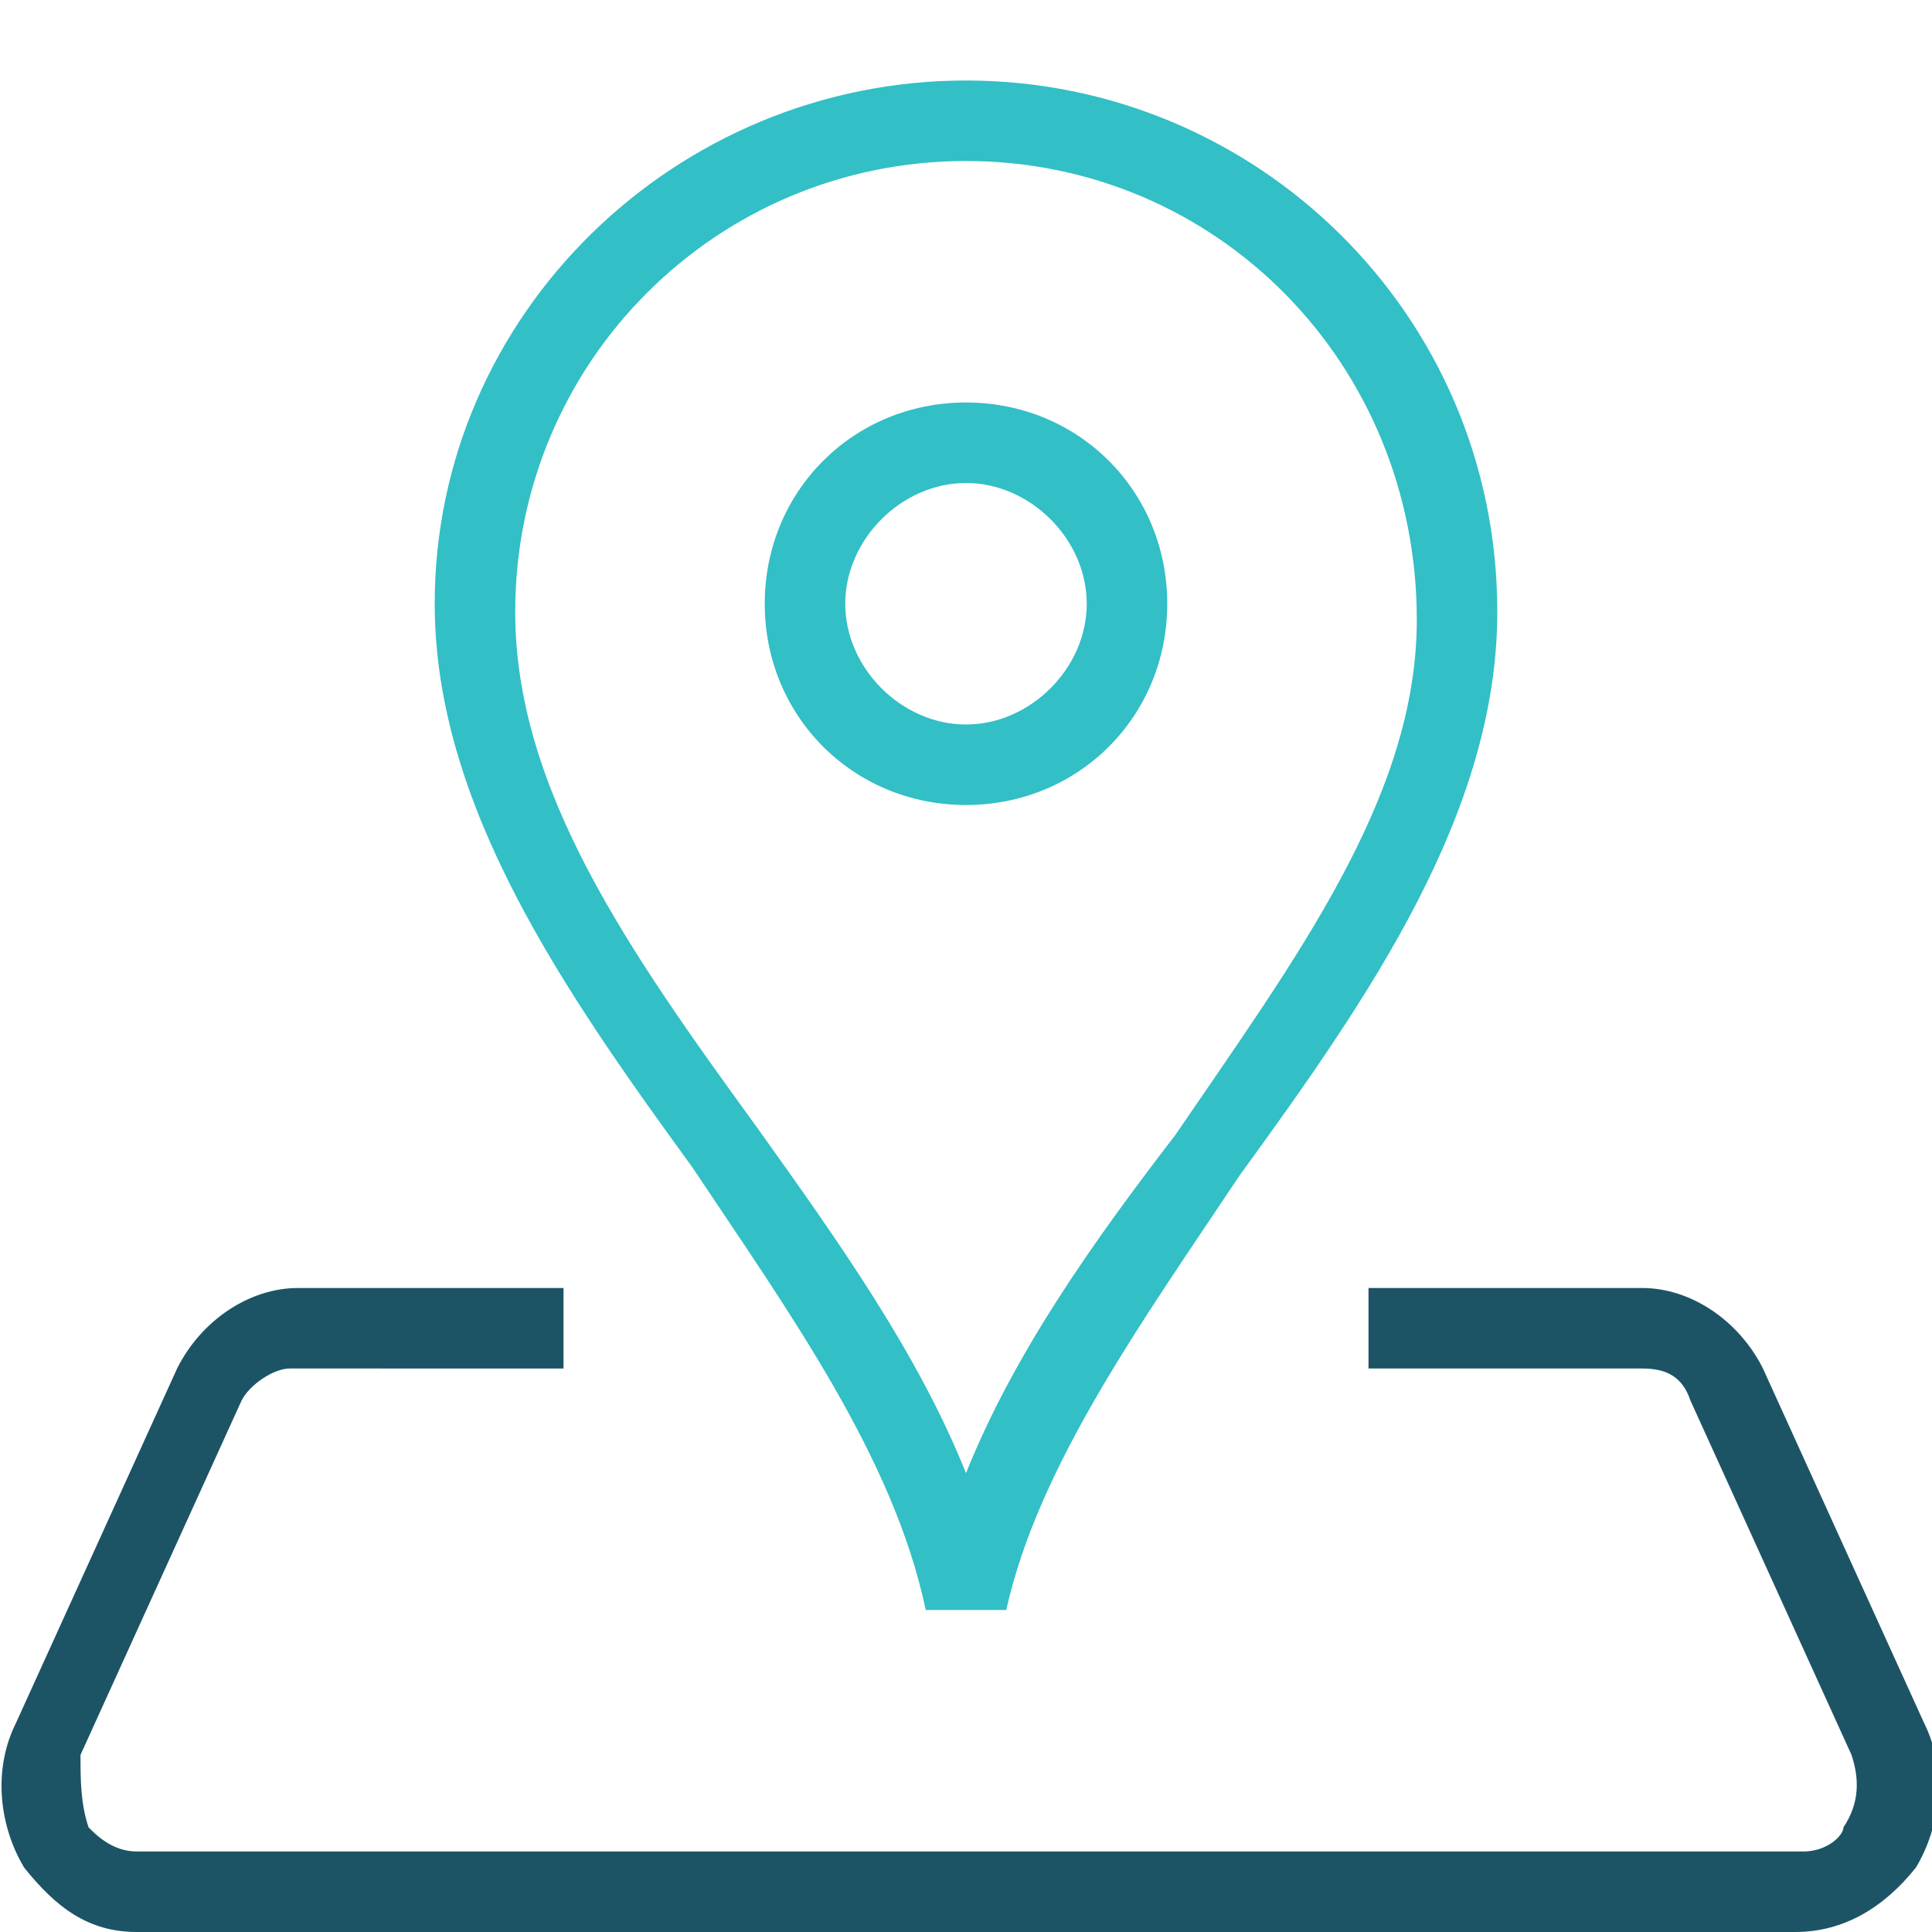 <?xml version="1.0" encoding="utf-8"?>
<!-- Generator: Adobe Illustrator 25.0.0, SVG Export Plug-In . SVG Version: 6.00 Build 0)  -->
<svg version="1.1" id="Layer_1" xmlns="http://www.w3.org/2000/svg" xmlns:xlink="http://www.w3.org/1999/xlink" x="0px" y="0px"
	 viewBox="0 0 24 24" style="enable-background:new 0 0 24 24;" xml:space="preserve">
<style type="text/css">
	.st0{fill:#32BFC6;}
	.st1{fill:#1C5466;}
</style>
<g>
	<path class="st0" d="M12,10c-1.4,0-2.5-1.1-2.5-2.5S10.6,5,12,5c1.4,0,2.5,1.1,2.5,2.5S13.4,10,12,10z M12,6
		c-0.8,0-1.5,0.7-1.5,1.5S11.2,9,12,9s1.5-0.7,1.5-1.5S12.8,6,12,6z"/>
	<path class="st0" d="M11.5,20c-0.4-1.9-1.7-3.7-2.9-5.5c-1.6-2.2-3.2-4.5-3.2-7C5.4,3.9,8.4,1,12,1s6.6,2.9,6.6,6.6
		c0,2.5-1.6,4.8-3.2,7c-1.2,1.8-2.5,3.6-2.9,5.4L11.5,20z M12,2C8.9,2,6.4,4.5,6.4,7.6c0,2.2,1.4,4.2,3,6.4c1,1.4,2,2.8,2.6,4.3
		c0.6-1.5,1.6-2.9,2.6-4.2c1.5-2.2,3-4.2,3-6.4C17.6,4.5,15.1,2,12,2z"/>
	<path class="st1" d="M22.3,24H1.7c-0.6,0-1-0.3-1.4-0.8C0,22.7-0.1,22,0.2,21.4l2-4.4c0.3-0.6,0.9-1,1.5-1H7v1H3.6
		c-0.2,0-0.5,0.2-0.6,0.4l-2,4.4C1,22.1,1,22.4,1.1,22.7C1.2,22.8,1.4,23,1.7,23h20.7c0.3,0,0.5-0.2,0.5-0.3
		c0.2-0.3,0.2-0.6,0.1-0.9l-2-4.4c-0.1-0.3-0.3-0.4-0.6-0.4H17v-1h3.4c0.6,0,1.2,0.4,1.5,1l2,4.4c0.3,0.6,0.2,1.3-0.1,1.8
		C23.4,23.7,22.9,24,22.3,24z"/>
</g>
</svg>
